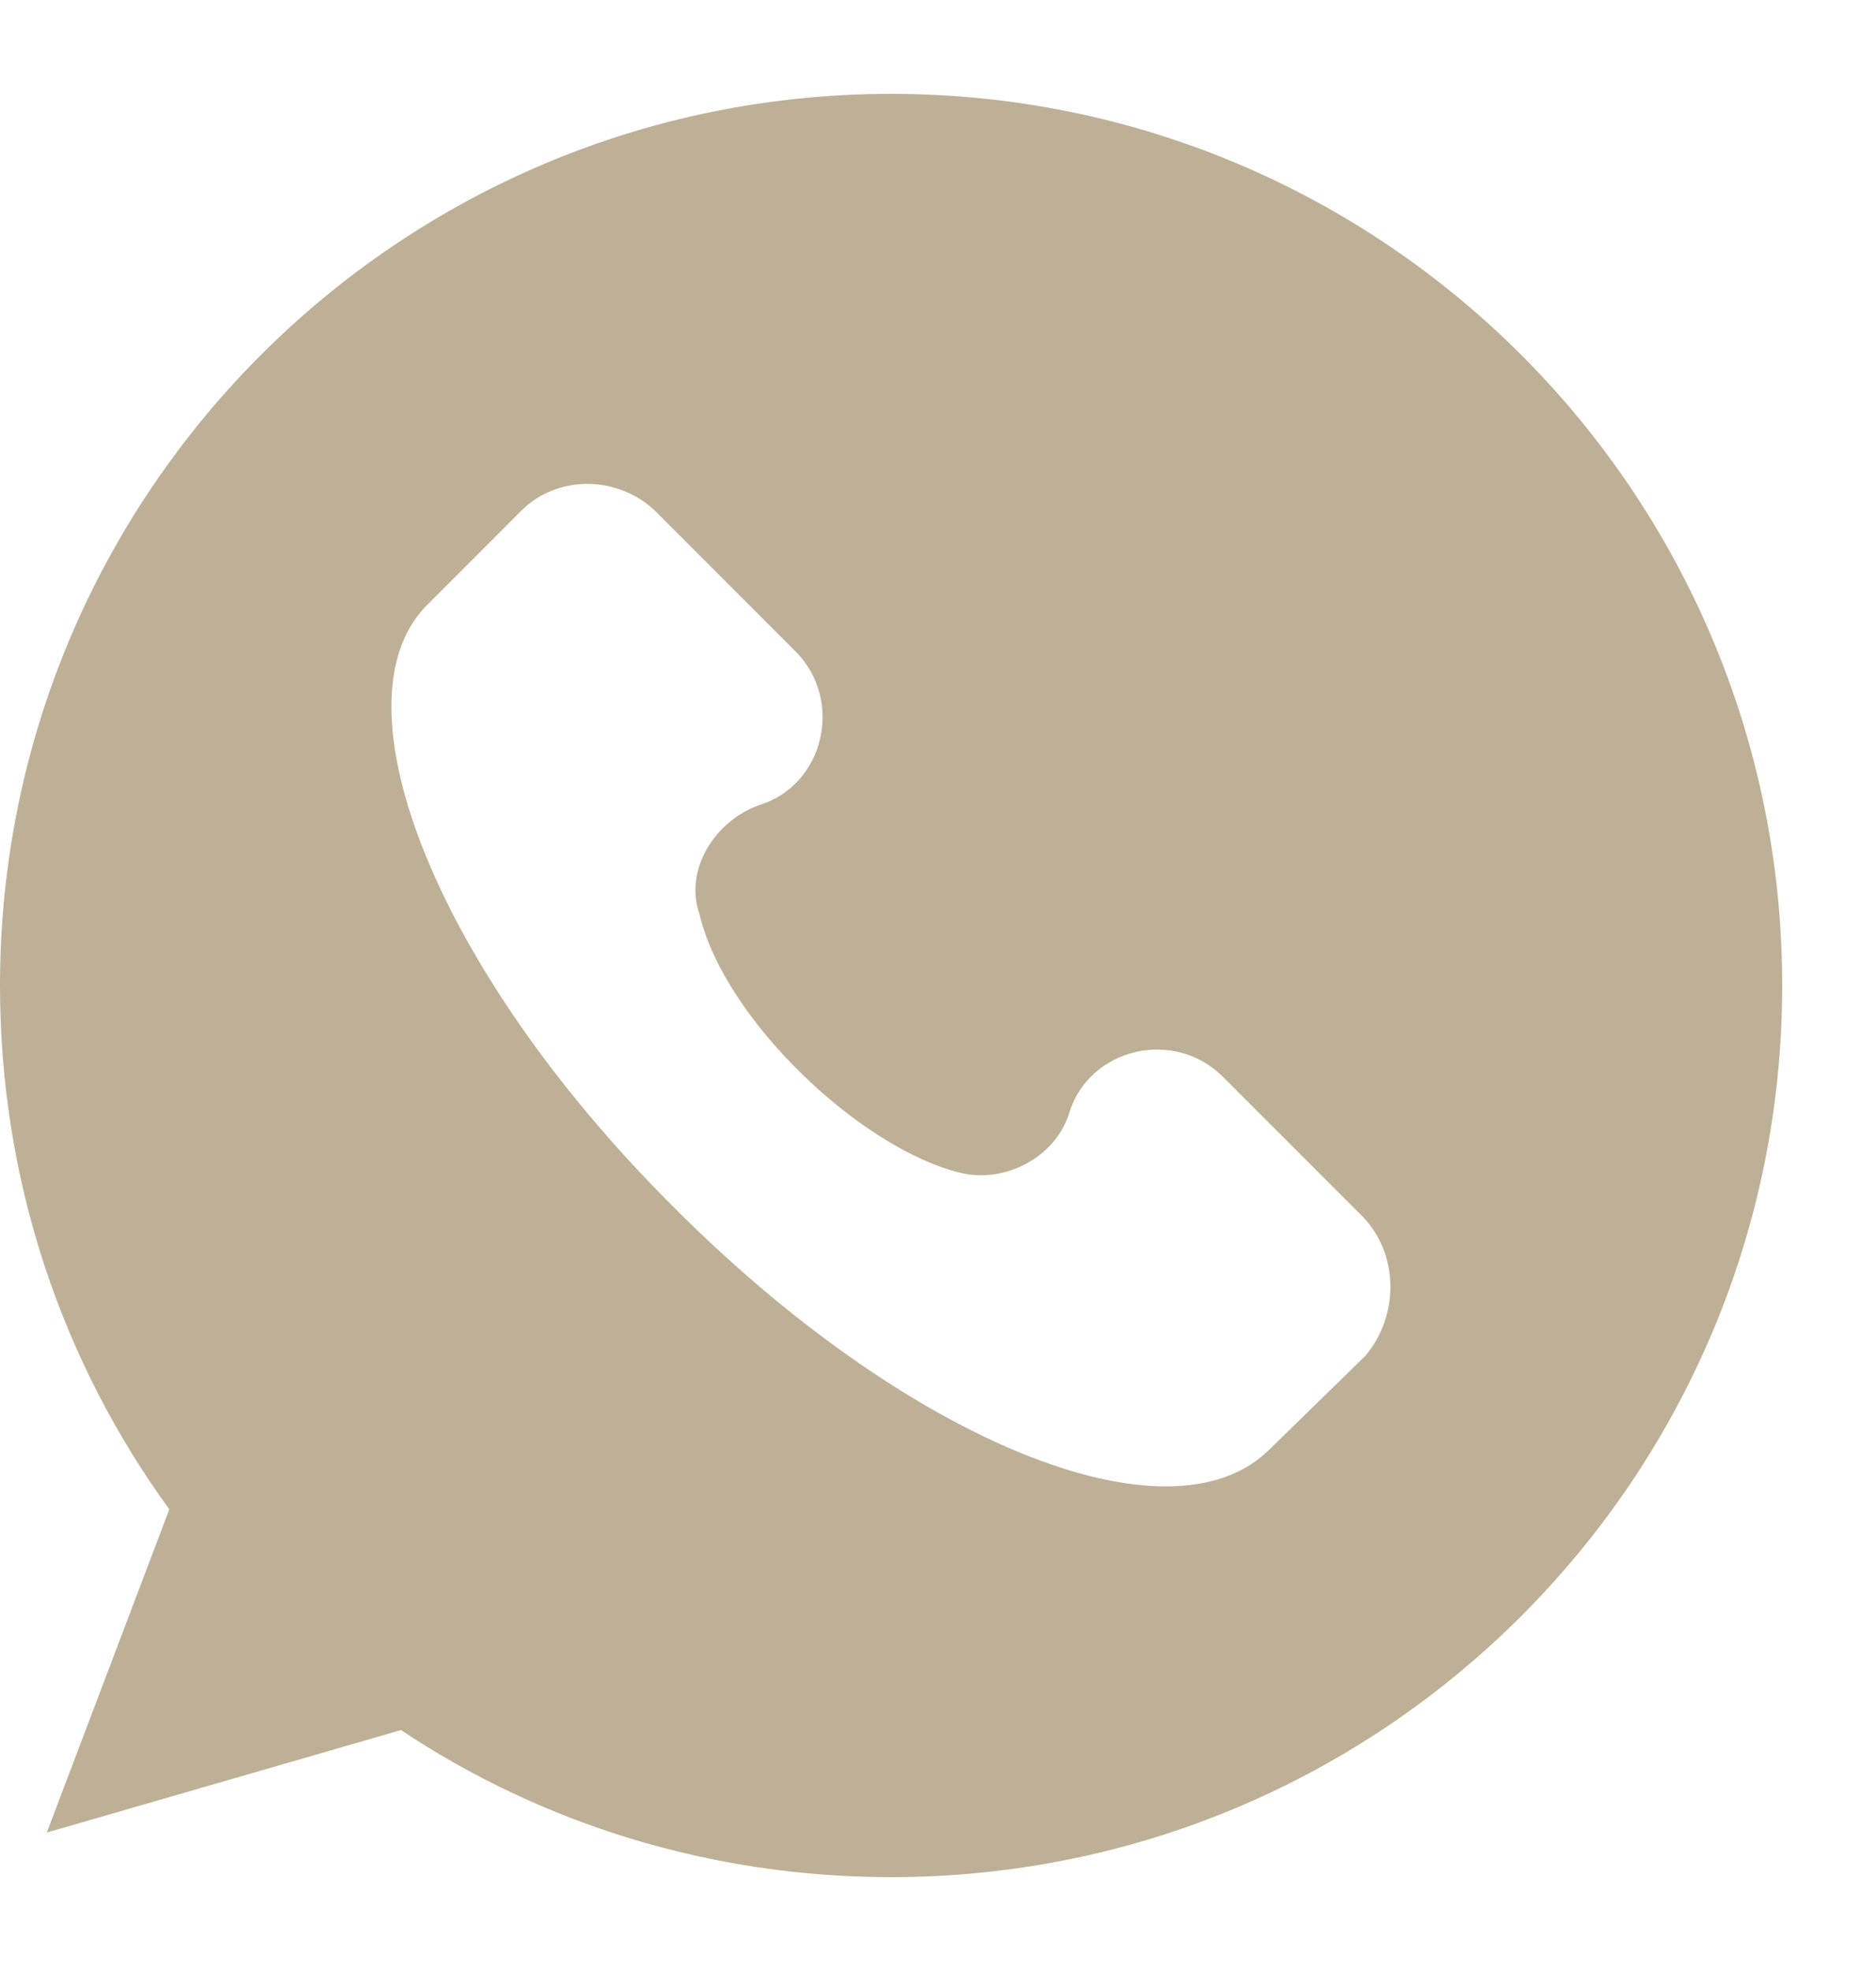 <svg width="20" height="21" viewBox="0 0 20 21" fill="none" xmlns="http://www.w3.org/2000/svg">
<path d="M9.5 1C4.251 1 0 5.251 0 10.5C0 12.59 0.665 14.514 1.805 16.081L0.499 19.525L4.275 18.433C5.771 19.43 7.576 20 9.5 20C14.749 20 19 15.749 19 10.5C19 5.251 14.749 1 9.5 1ZM14.559 14.443L13.537 15.44C12.469 16.509 9.643 15.345 7.149 12.828C4.655 10.334 3.539 7.508 4.536 6.463L5.558 5.441C5.938 5.061 6.579 5.061 6.982 5.441L8.479 6.938C9.001 7.46 8.787 8.363 8.099 8.576C7.624 8.742 7.291 9.265 7.457 9.74C7.719 10.856 9.168 12.234 10.236 12.495C10.711 12.614 11.258 12.329 11.4 11.854C11.614 11.165 12.516 10.951 13.039 11.474L14.535 12.97C14.915 13.374 14.915 14.015 14.559 14.443Z" fill="#BEB096"/>
</svg>
